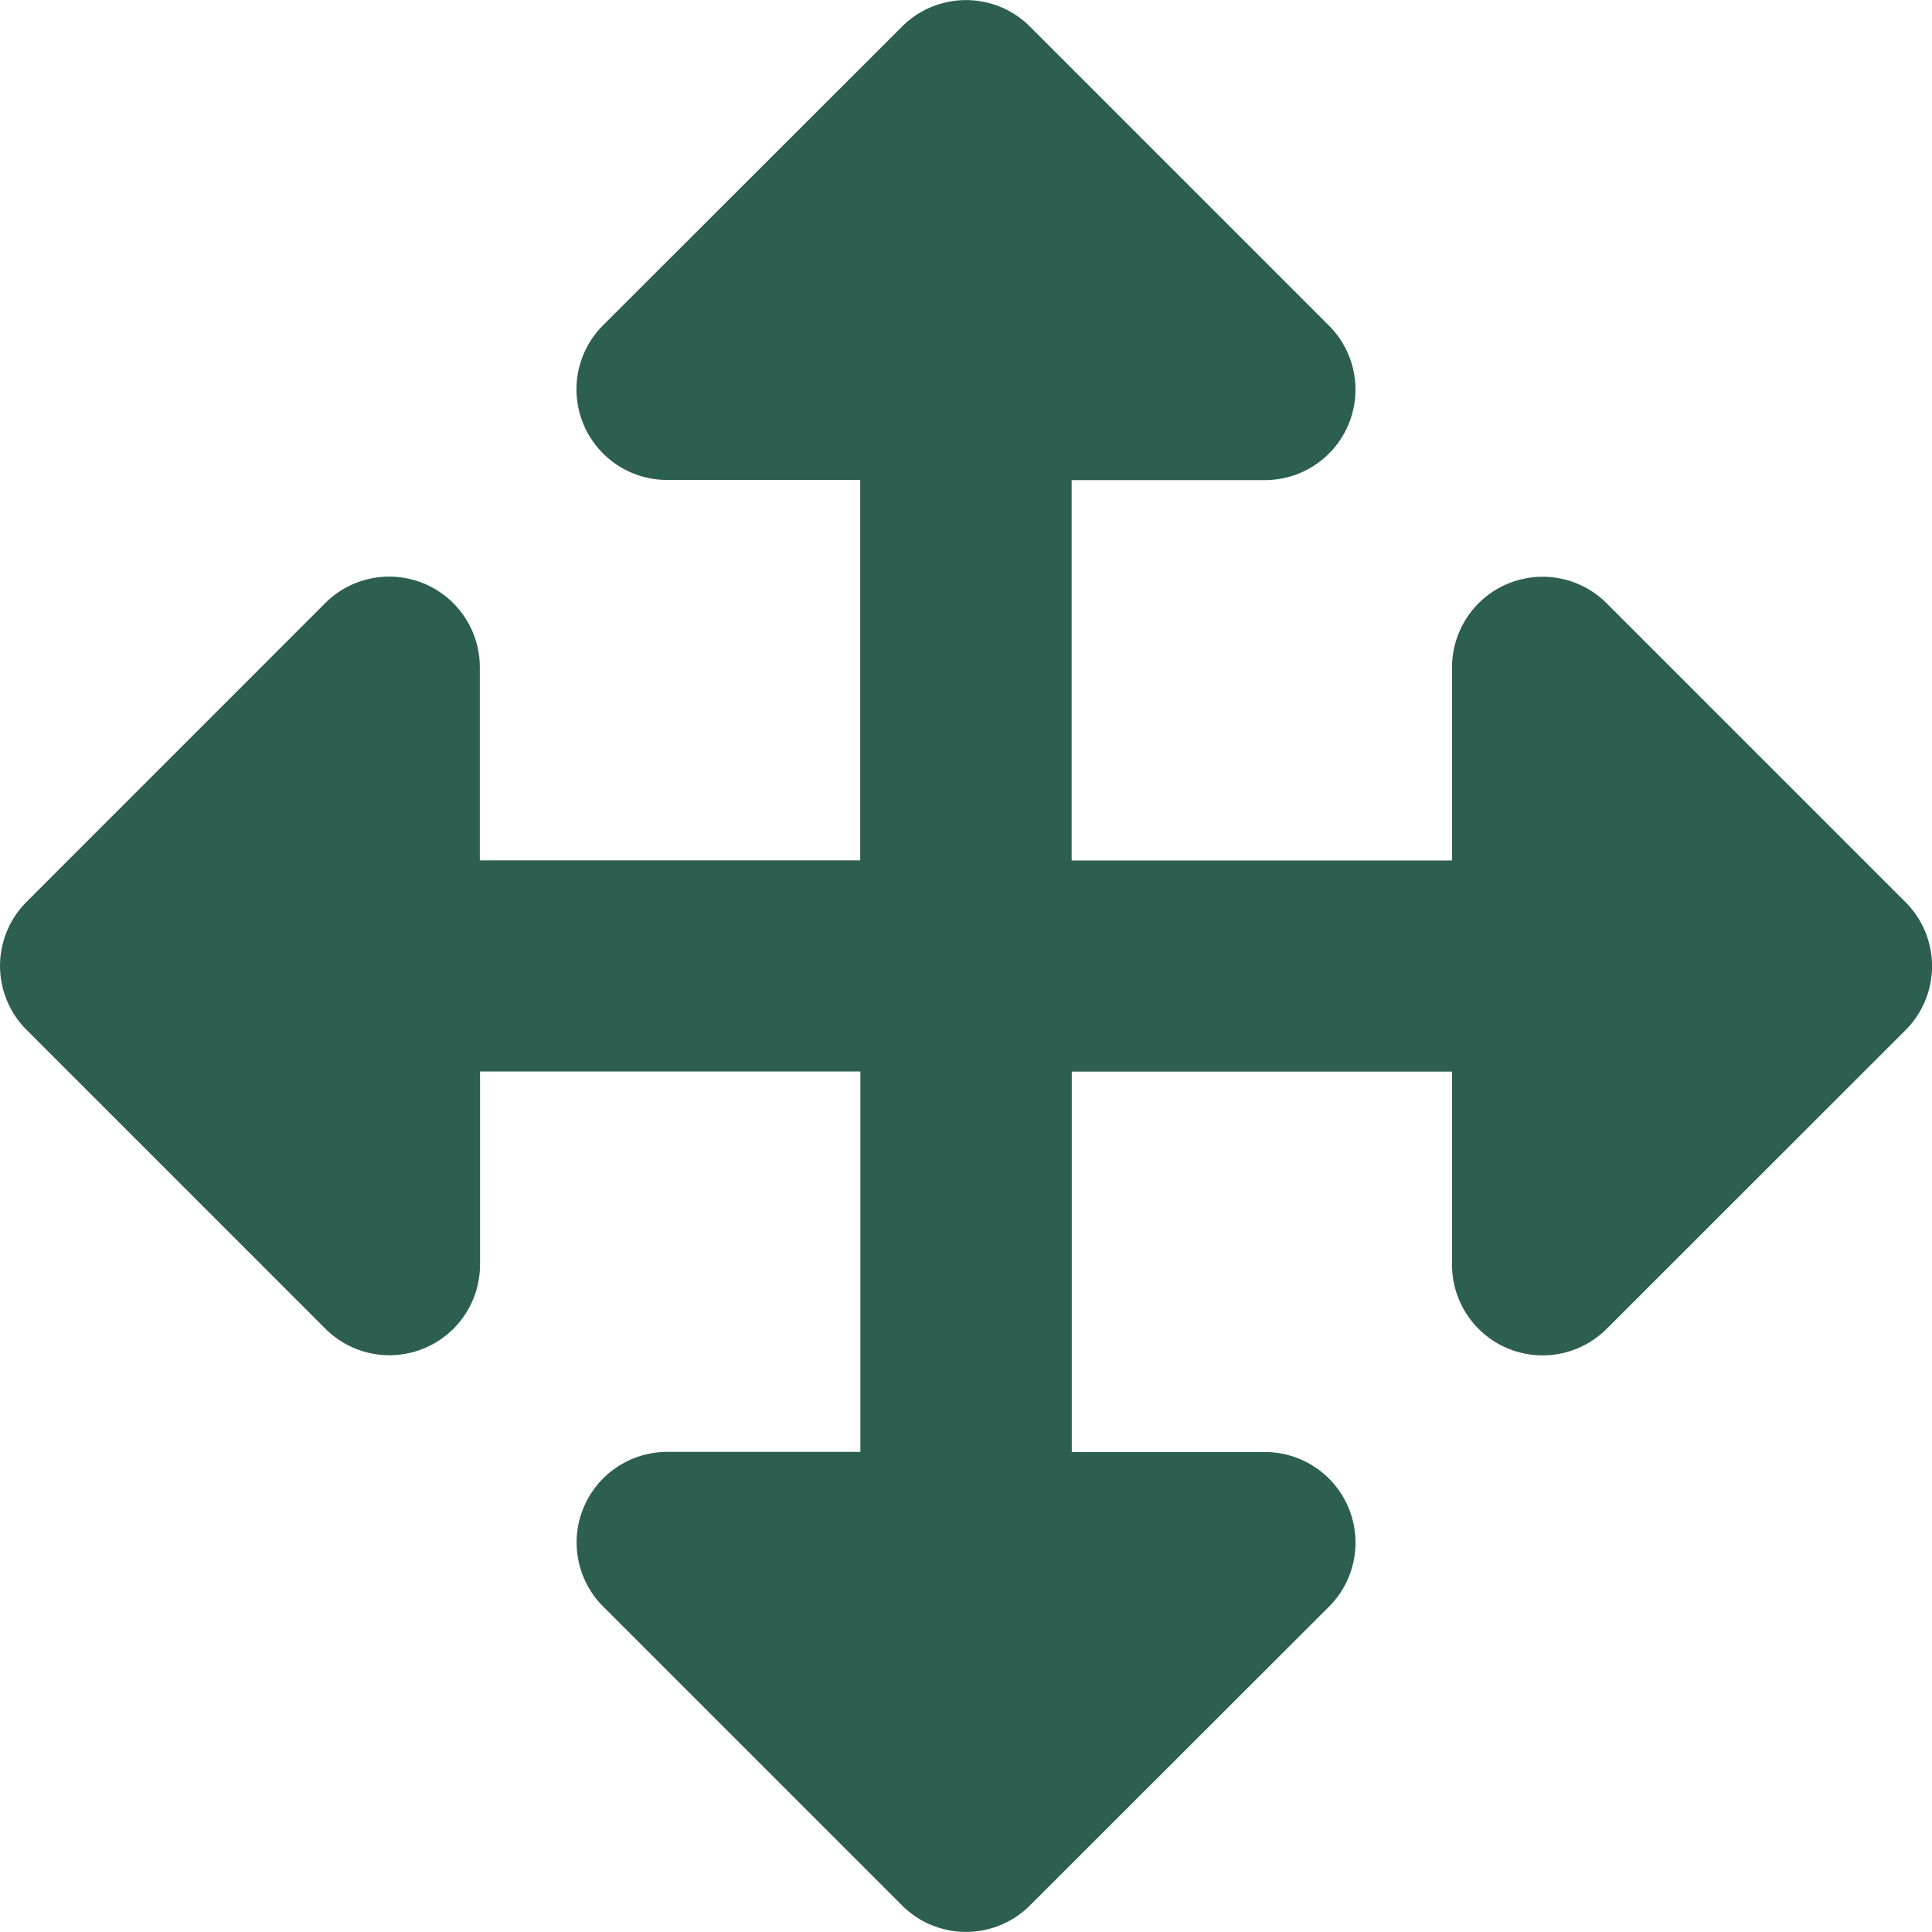 <svg xmlns="http://www.w3.org/2000/svg" width="28" height="28" viewBox="0 0 28 28">
  <path id="Path_111" data-name="Path 111" d="M19.261-1.215a1.313,1.313,0,0,0-.928-2.241h-2.8V-8.969h5.513v2.8a1.313,1.313,0,0,0,2.241.928L27.615-9.57a1.312,1.312,0,0,0,0-1.856l-4.331-4.331a1.313,1.313,0,0,0-2.241.928v2.8H15.531v-5.513h2.8a1.313,1.313,0,0,0,.928-2.241l-4.331-4.331a1.312,1.312,0,0,0-1.856,0L8.739-19.785a1.313,1.313,0,0,0,.928,2.241h2.8v5.513H6.956v-2.8a1.313,1.313,0,0,0-2.241-.928L.384-11.43a1.312,1.312,0,0,0,0,1.856L4.715-5.243a1.313,1.313,0,0,0,2.241-.928v-2.8h5.513v5.513h-2.8a1.312,1.312,0,0,0-.928,2.241l4.331,4.331a1.312,1.312,0,0,0,1.856,0Z" transform="translate(28 3.5) rotate(180)" fill="#2d5f50"/>
</svg>
